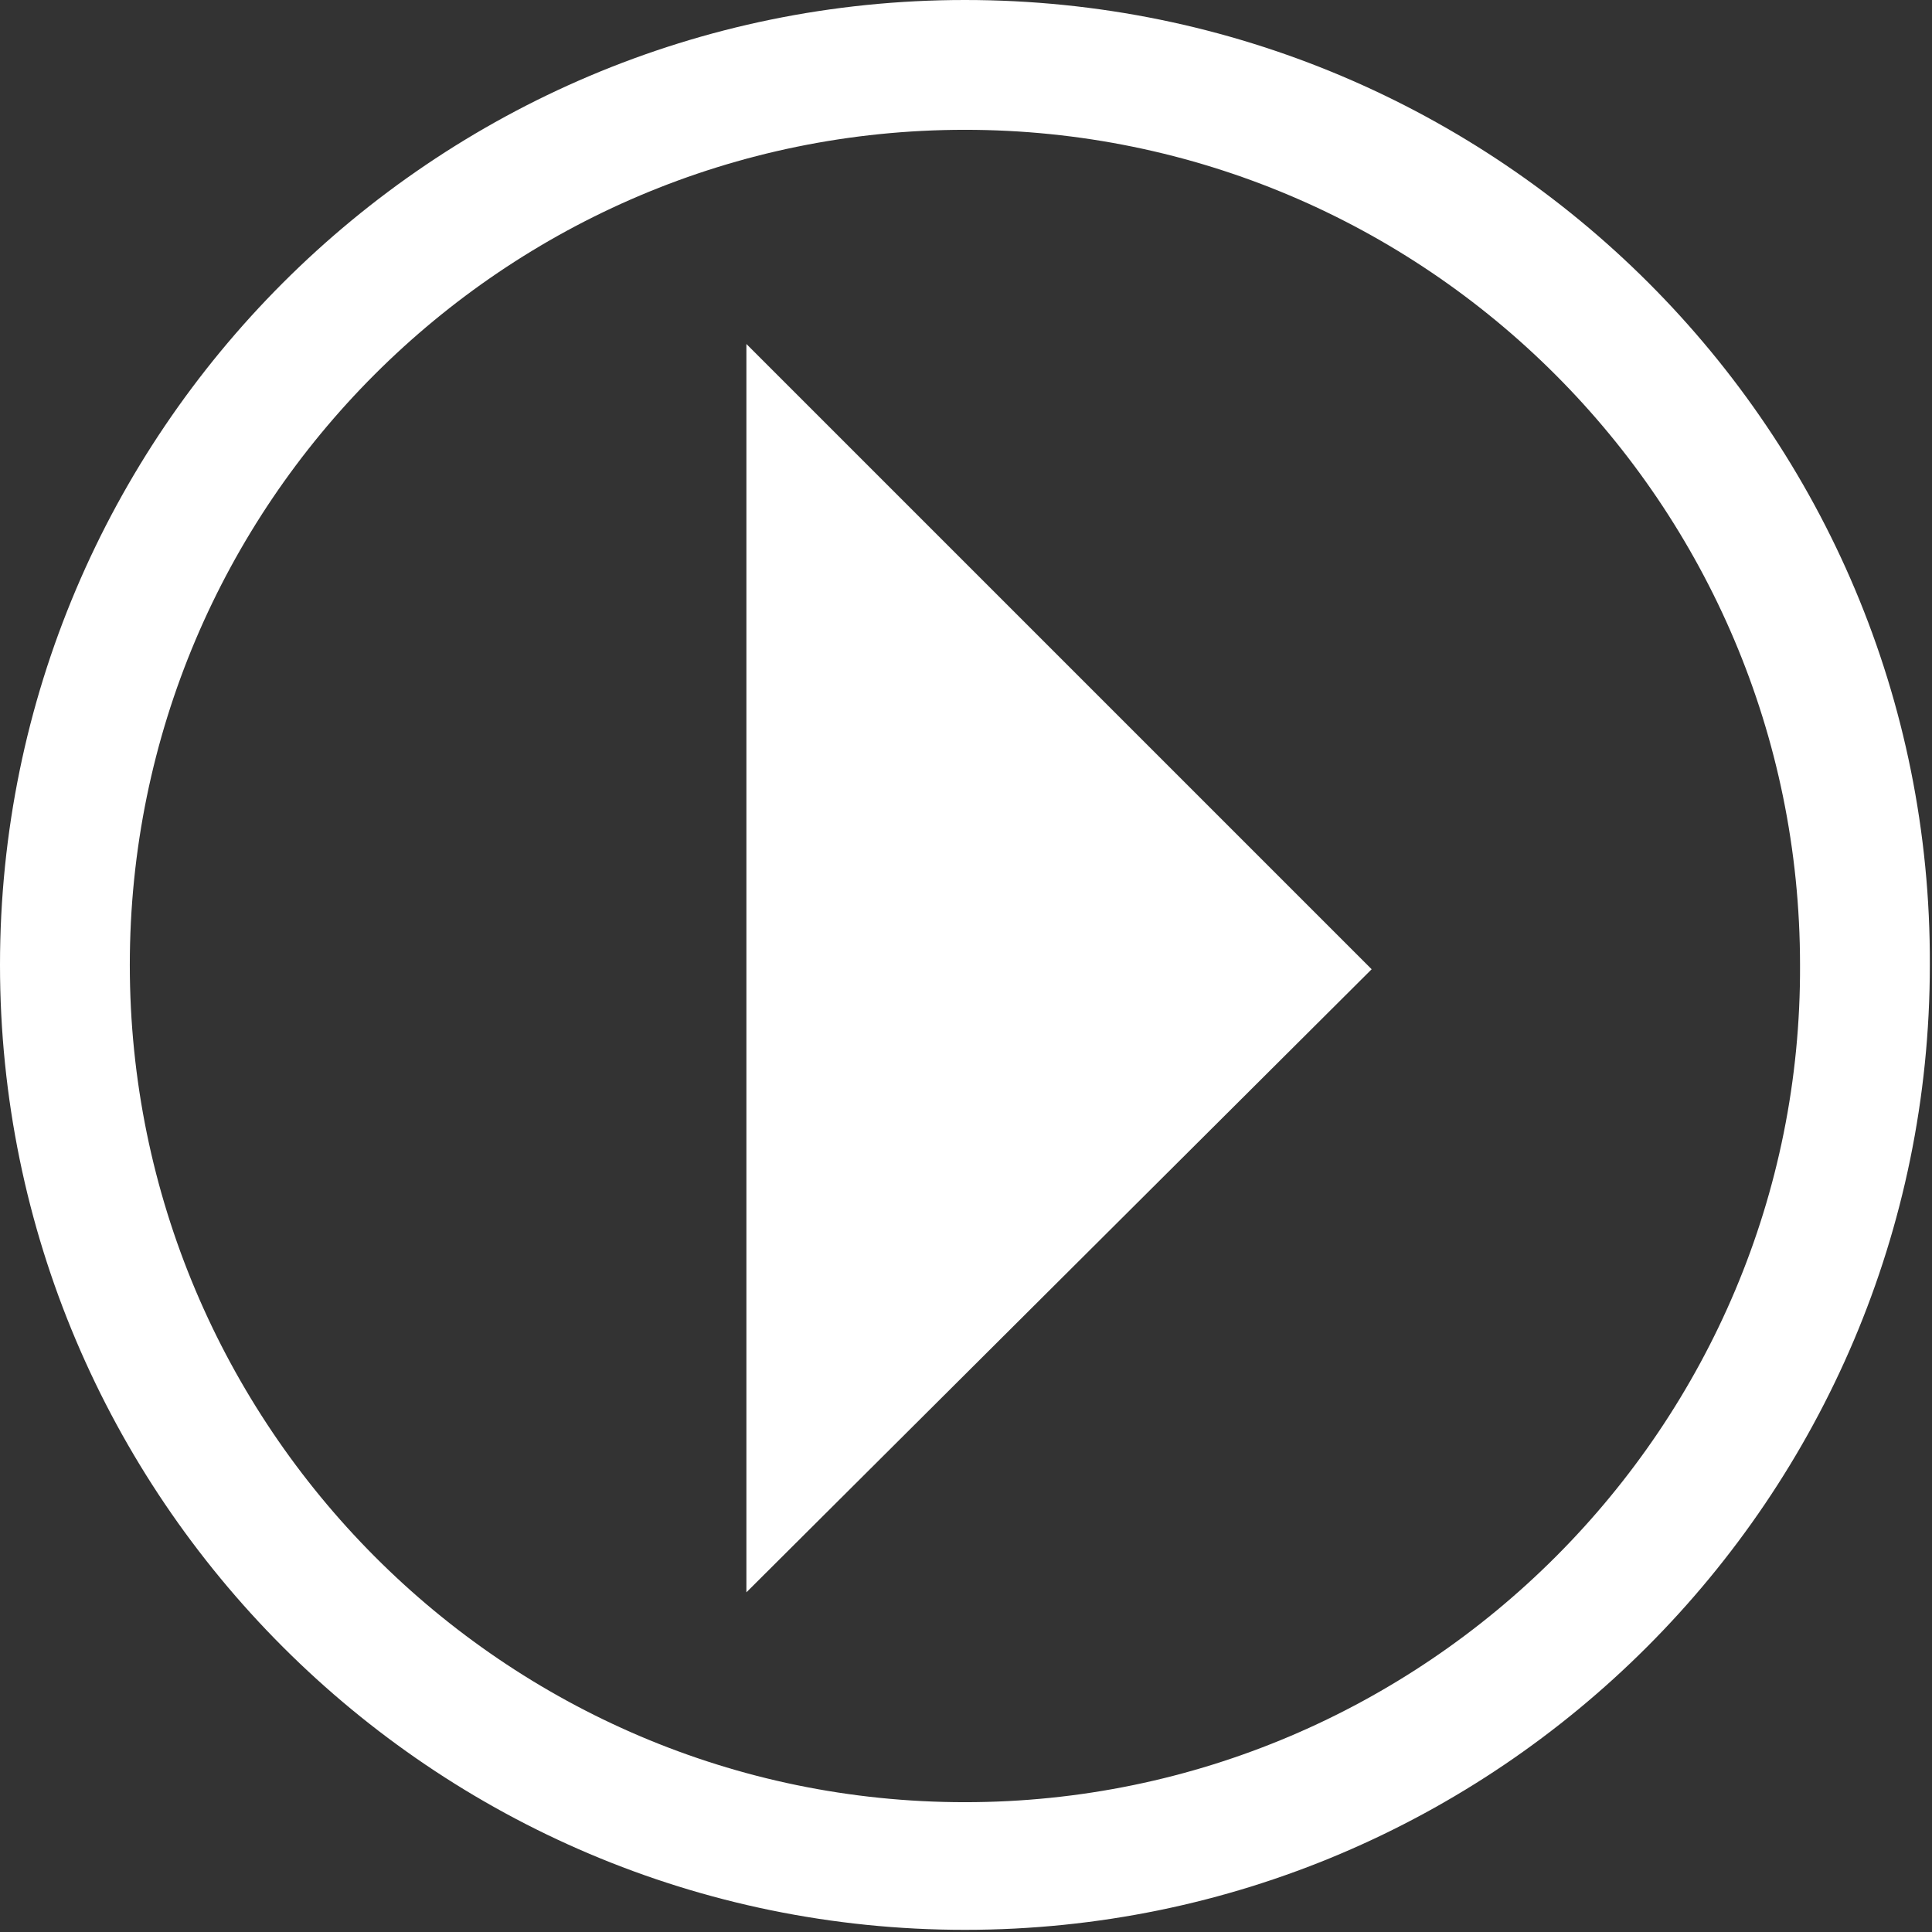 <svg id="Laag_1" xmlns="http://www.w3.org/2000/svg" viewBox="0 0 89.3 89.3"><rect x="0" y="0" width="89.3" height="89.3" fill="#333333" stroke="none"/><style>.st0{fill:#fff}</style><path class="st0" d="M44.6 0C20 0 0 20 0 44.6s20 44.6 44.6 44.6 44.6-20 44.6-44.6C89.3 20 69.3 0 44.6 0zm0 83.3C23.3 83.3 6 65.9 6 44.6 6 23.3 23.3 6 44.6 6s38.6 17.3 38.6 38.6c.1 21.3-17.3 38.7-38.6 38.7z"/><path class="st0" d="M34.5 15.9l28.9 28.9-28.9 28.8"/></svg>